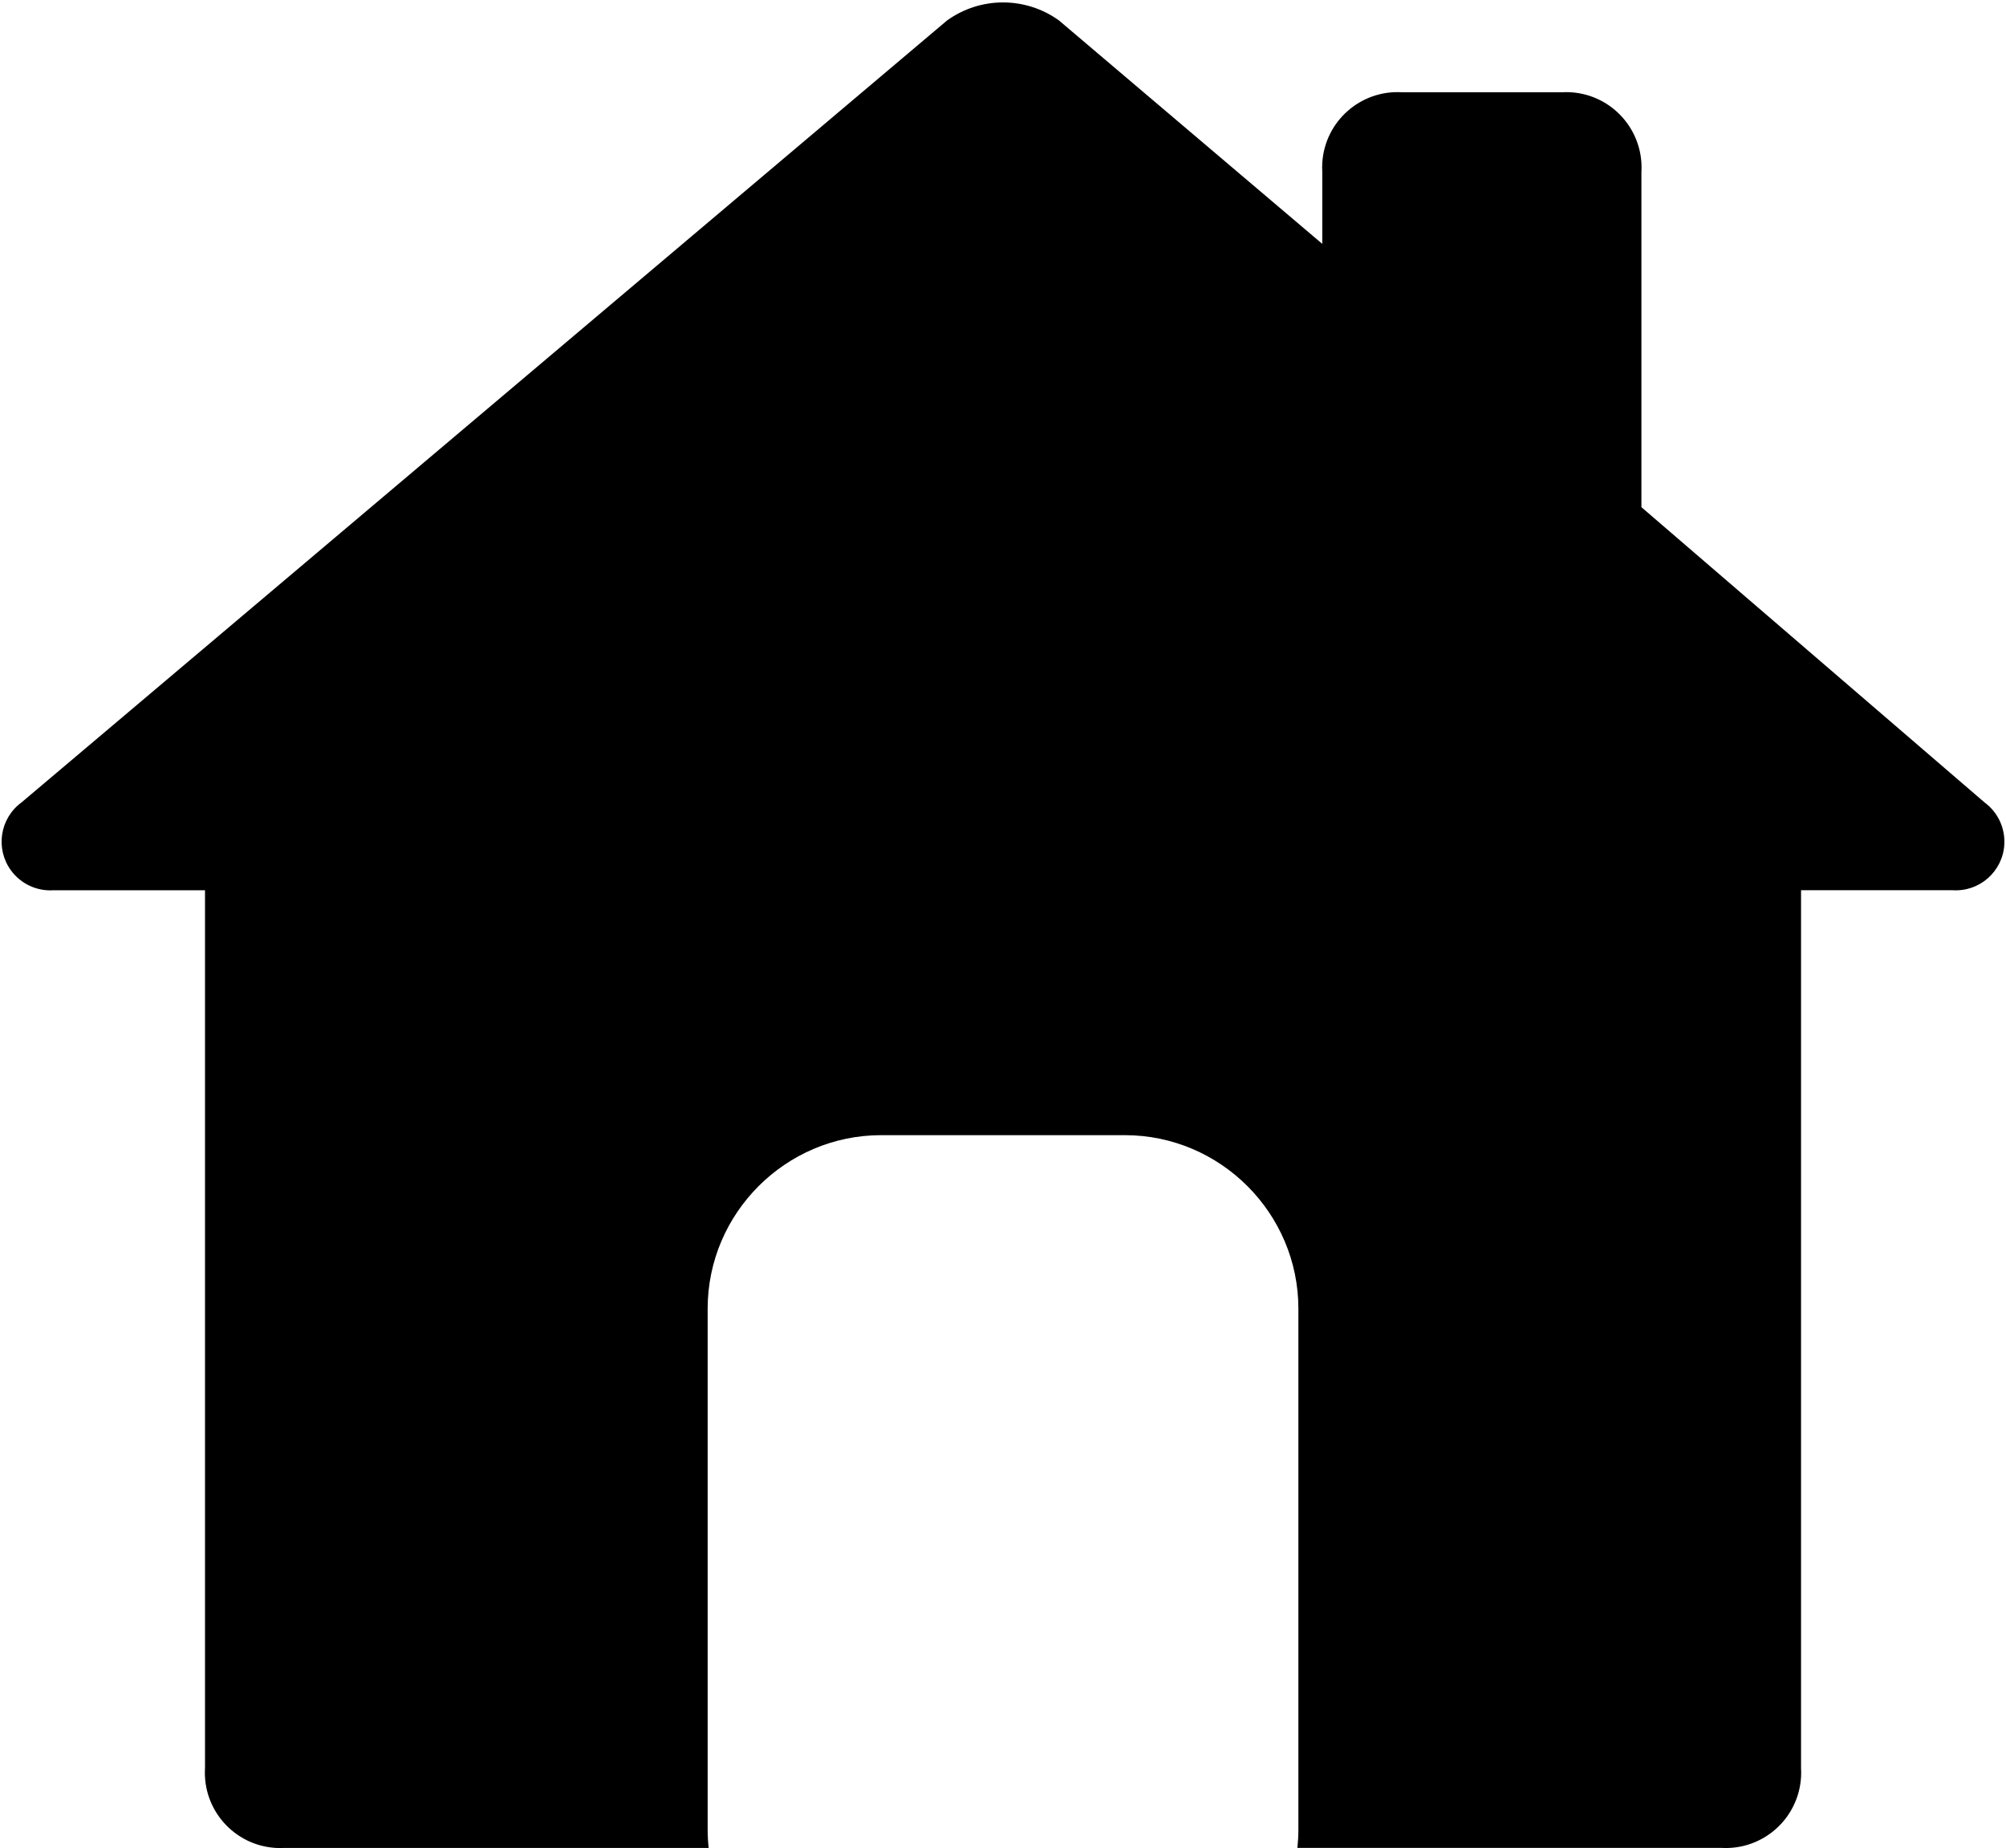 <?xml version="1.0" encoding="utf-8"?>
<!-- Generator: Adobe Illustrator 25.4.1, SVG Export Plug-In . SVG Version: 6.00 Build 0)  -->
<svg version="1.1" id="Layer_1" xmlns="http://www.w3.org/2000/svg" xmlns:xlink="http://www.w3.org/1999/xlink" x="0px" y="0px" viewBox="0 0 925.19 852.31" style="enable-background:new 0 0 925.19 852.31;" xml:space="preserve">

	<path class="st0" d="M915.31,370.09L757.04,233.91V79.35c1.15-19.17-13.46-35.65-32.63-36.8c-1.39-0.08-2.78-0.08-4.17,0h-73.61
	c-19.17-1.14-35.64,13.47-36.78,32.65c-0.08,1.38-0.08,2.76,0,4.14v33.13L488.37,9.4c-15.4-11.04-36.13-11.04-51.53,0L9.9,370.09
	c-9.99,7.34-12.14,21.39-4.8,31.38c4.55,6.19,11.94,9.62,19.6,9.11h69.85v404.87c-1.15,19.17,13.46,35.65,32.63,36.8
	c1.39,0.08,2.79,0.08,4.19,0h195.47c-0.3-2.8-0.46-5.65-0.46-8.53V603.53c0-44,36-80,80-80h112.45c44,0,80,36,80,80v240.19
	c0,2.87-0.16,5.71-0.46,8.51h195.48c19.17,1.16,35.65-13.44,36.81-32.61c0.08-1.39,0.08-2.78,0-4.17V410.57h69.93
	c12.37,0.78,23.04-8.61,23.82-20.98C924.89,381.97,921.46,374.62,915.31,370.09z" />
</svg>